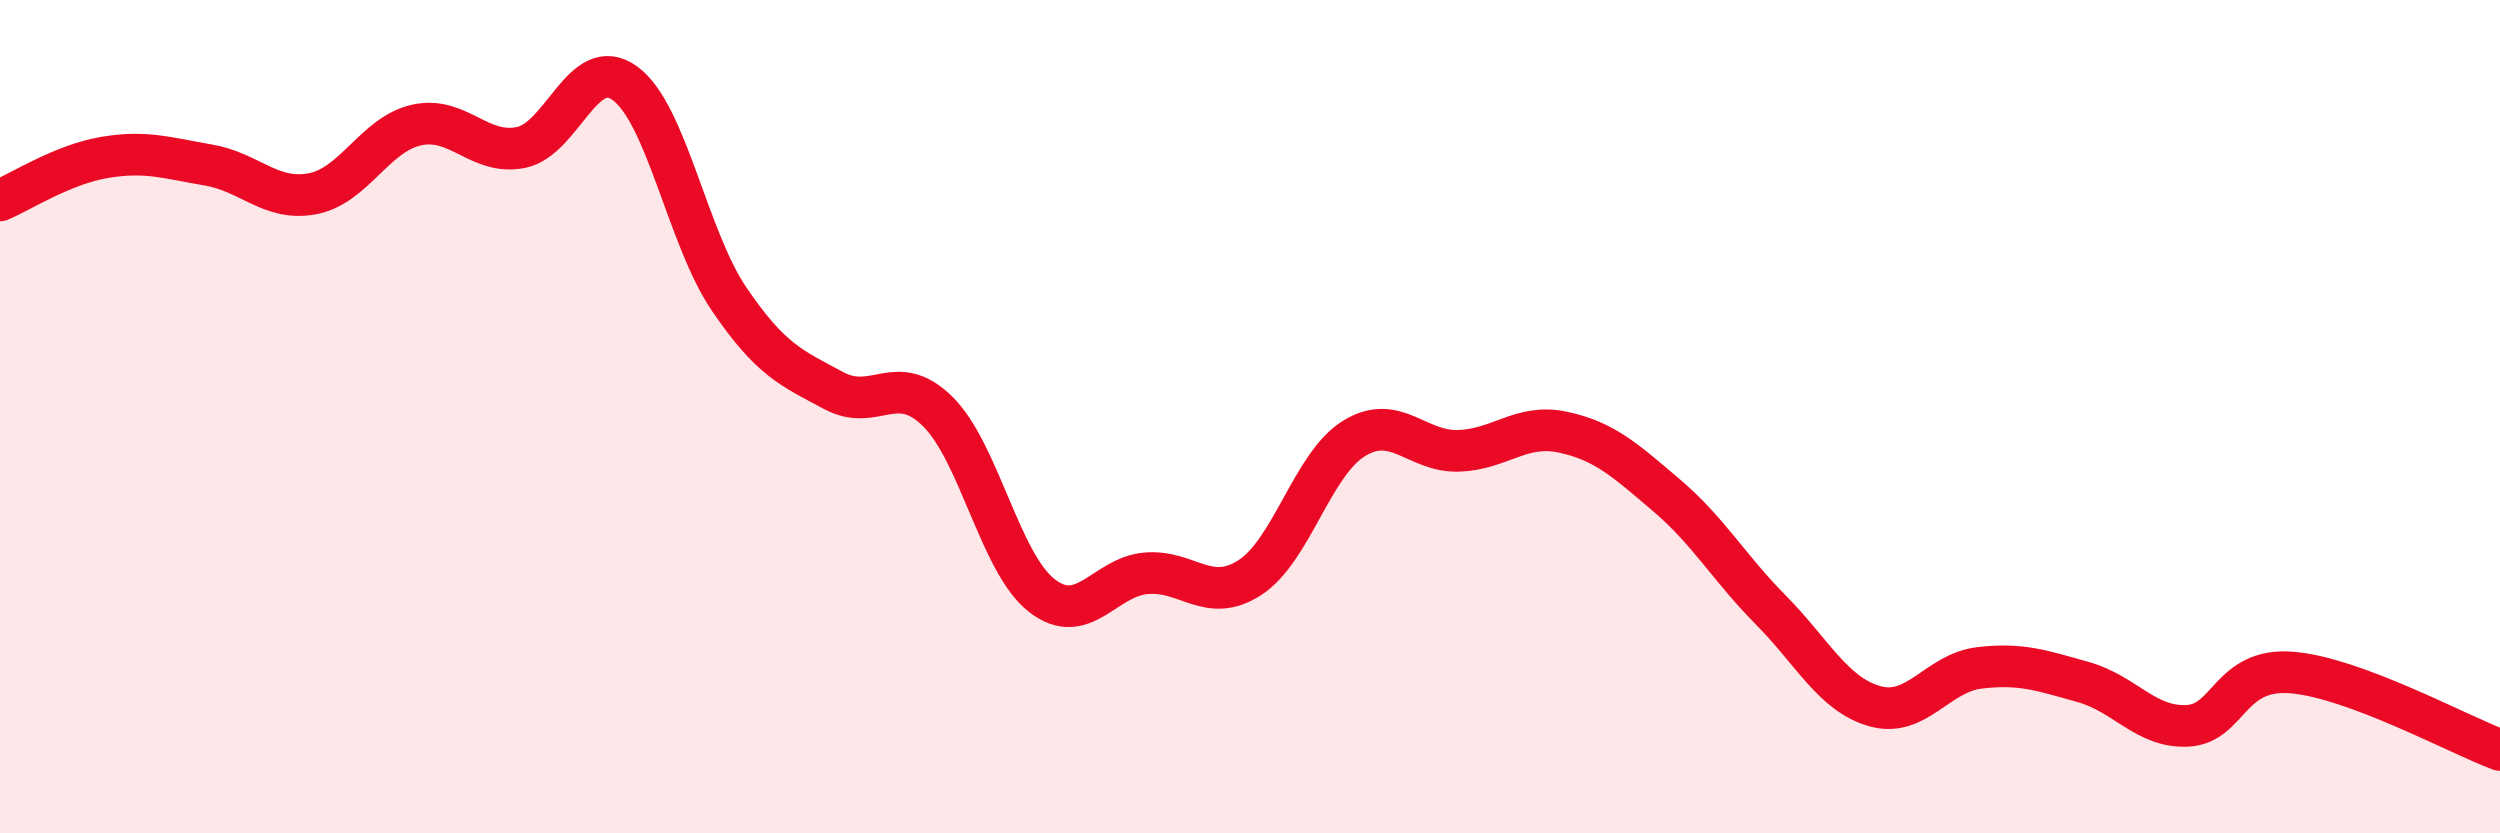 
    <svg width="60" height="20" viewBox="0 0 60 20" xmlns="http://www.w3.org/2000/svg">
      <path
        d="M 0,4.81 C 0.5,4.6 1.5,3.95 2.5,3.78 C 3.5,3.61 4,3.79 5,3.96 C 6,4.13 6.5,4.84 7.5,4.65 C 8.5,4.46 9,3.22 10,3 C 11,2.78 11.5,3.74 12.5,3.54 C 13.5,3.34 14,1.27 15,2 C 16,2.73 16.5,5.71 17.5,7.18 C 18.5,8.65 19,8.83 20,9.37 C 21,9.91 21.5,8.89 22.5,9.87 C 23.5,10.85 24,13.51 25,14.29 C 26,15.07 26.5,13.85 27.5,13.76 C 28.5,13.67 29,14.51 30,13.86 C 31,13.21 31.5,11.13 32.5,10.52 C 33.5,9.91 34,10.85 35,10.82 C 36,10.79 36.5,10.16 37.5,10.37 C 38.5,10.58 39,11.04 40,11.89 C 41,12.74 41.5,13.63 42.5,14.64 C 43.5,15.65 44,16.67 45,16.95 C 46,17.23 46.5,16.15 47.5,16.03 C 48.5,15.91 49,16.09 50,16.37 C 51,16.65 51.5,17.47 52.5,17.42 C 53.5,17.37 53.5,16.02 55,16.14 C 56.5,16.26 59,17.63 60,18L60 20L0 20Z"
        fill="#EB0A25"
        opacity="0.1"
        stroke-linecap="round"
        stroke-linejoin="round"
      />
      <path
        d="M 0,4.81 C 0.5,4.6 1.5,3.95 2.5,3.78 C 3.5,3.61 4,3.79 5,3.96 C 6,4.13 6.5,4.84 7.5,4.65 C 8.5,4.46 9,3.22 10,3 C 11,2.78 11.5,3.74 12.5,3.54 C 13.5,3.34 14,1.27 15,2 C 16,2.73 16.5,5.71 17.5,7.18 C 18.5,8.65 19,8.83 20,9.37 C 21,9.91 21.5,8.89 22.5,9.87 C 23.5,10.85 24,13.51 25,14.29 C 26,15.07 26.5,13.85 27.5,13.76 C 28.5,13.67 29,14.51 30,13.86 C 31,13.21 31.5,11.13 32.5,10.52 C 33.5,9.91 34,10.85 35,10.82 C 36,10.79 36.5,10.16 37.5,10.37 C 38.5,10.58 39,11.04 40,11.89 C 41,12.74 41.5,13.63 42.5,14.64 C 43.5,15.65 44,16.67 45,16.95 C 46,17.23 46.5,16.15 47.5,16.03 C 48.5,15.91 49,16.09 50,16.37 C 51,16.65 51.5,17.47 52.5,17.42 C 53.5,17.37 53.5,16.02 55,16.14 C 56.5,16.26 59,17.63 60,18"
        stroke="#EB0A25"
        stroke-width="1"
        fill="none"
        stroke-linecap="round"
        stroke-linejoin="round"
      />
    </svg>
  